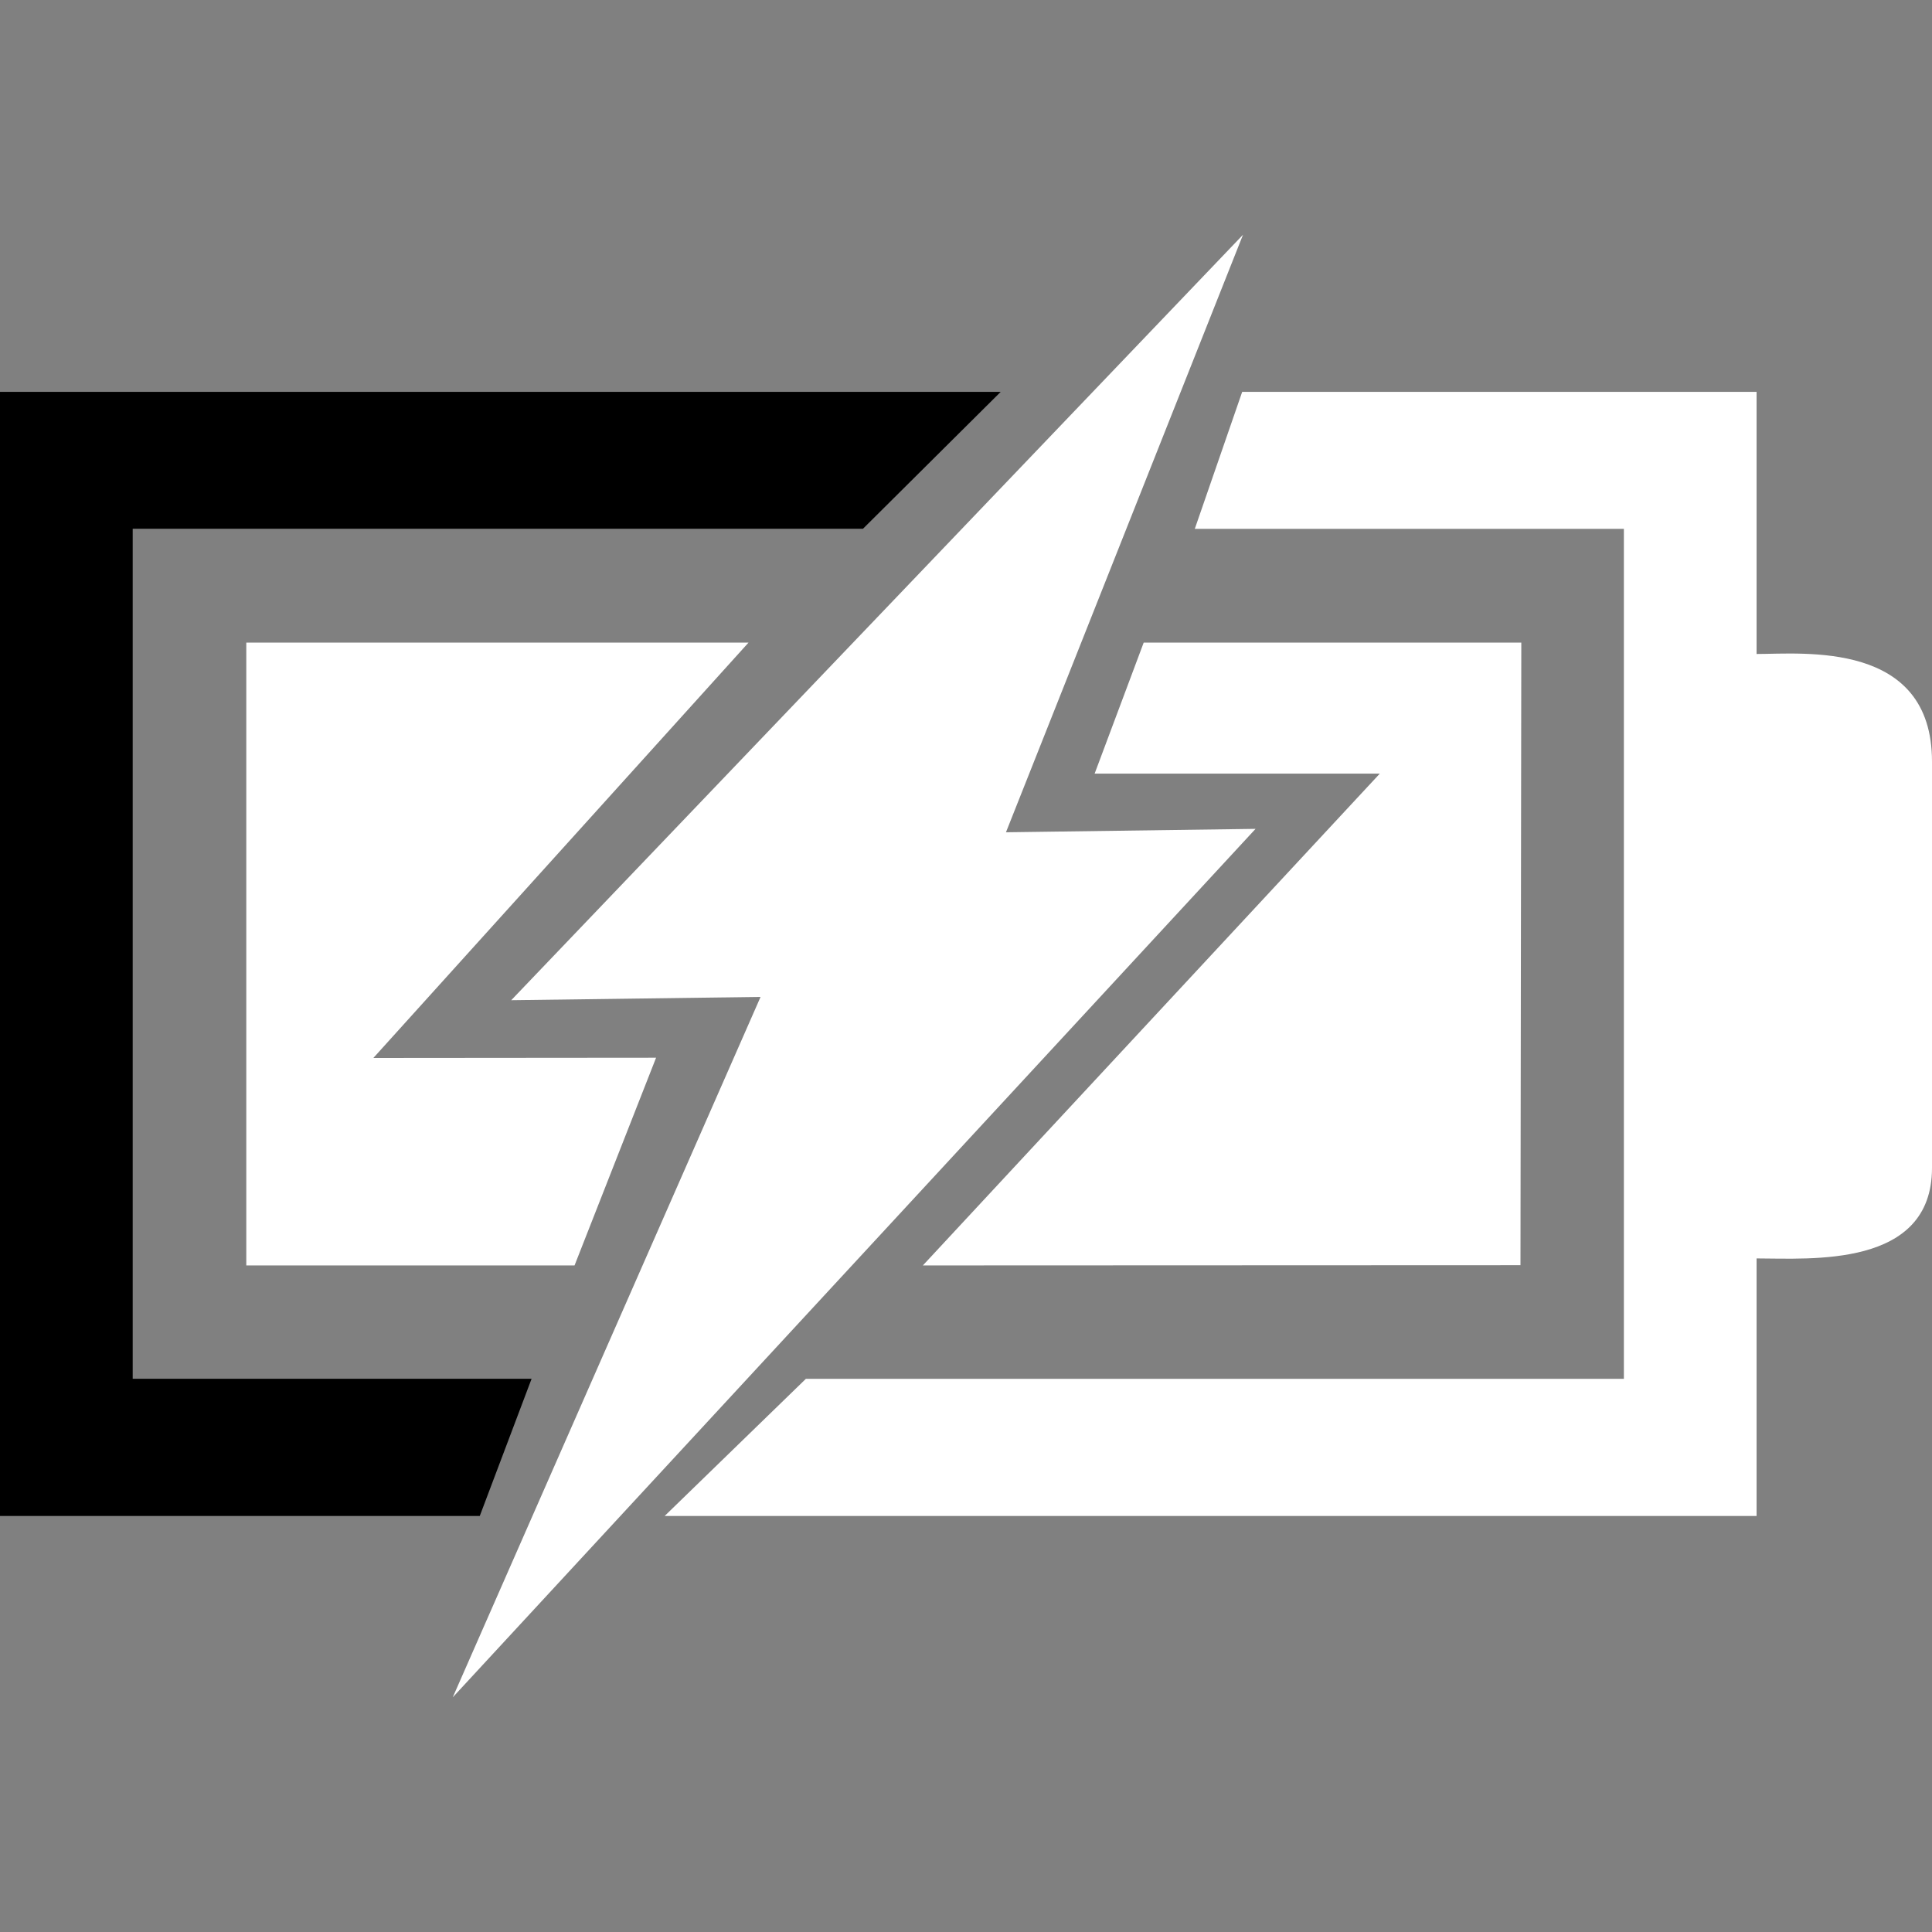 <?xml version="1.0" encoding="iso-8859-1"?>
<svg version="1.1" id="Capa_1" xmlns="http://www.w3.org/2000/svg" xmlns:xlink="http://www.w3.org/1999/xlink" x="0px" y="0px"
	 viewBox="0 0 32.248 32.248" style="enable-background:new 0 0 32.248 32.248;" xml:space="preserve">
<rect x="0" y="0" width="32.248" height="32.248" fill="#808080" stroke="none"/>
<g>
	<polygon points="2.215,23.014 2.215,8.826 14.404,8.826 16.703,6.541 0,6.541 0,25.304 8.008,25.304 8.873,23.014 	"/>
	<path  style="fill: #ffffff;" d="M29.32,10.916V6.541h-8.586l-0.791,2.286h7.162v14.188H13.451l-2.357,2.289H29.32v-4.299c0.896,0,2.928,0.166,2.928-1.511
		v-6.782C32.248,10.688,30.096,10.916,29.32,10.916z"/>
	<polygon  style="fill: #ffffff;"  points="4.111,10.726 4.111,21.118 4.111,21.122 9.59,21.122 10.951,17.655 6.232,17.659 12.494,10.726 	"/>
	<polygon  style="fill: #ffffff;"  points="23.031,12.913 15.404,21.122 25.379,21.118 25.393,10.726 19.09,10.726 18.271,12.913 	"/>
	<polygon  style="fill: #ffffff;"  points="16.791,13.892 20.748,3.918 8.533,16.695 12.695,16.64 7.557,28.331 20.957,13.835 	"/>
	<g>
	</g>
	<g>
	</g>
	<g>
	</g>
	<g>
	</g>
	<g>
	</g>
	<g>
	</g>
	<g>
	</g>
	<g>
	</g>
	<g>
	</g>
	<g>
	</g>
	<g>
	</g>
	<g>
	</g>
	<g>
	</g>
	<g>
	</g>
	<g>
	</g>
</g>
<g>
</g>
<g>
</g>
<g>
</g>
<g>
</g>
<g>
</g>
<g>
</g>
<g>
</g>
<g>
</g>
<g>
</g>
<g>
</g>
<g>
</g>
<g>
</g>
<g>
</g>
<g>
</g>
<g>
</g>
</svg>